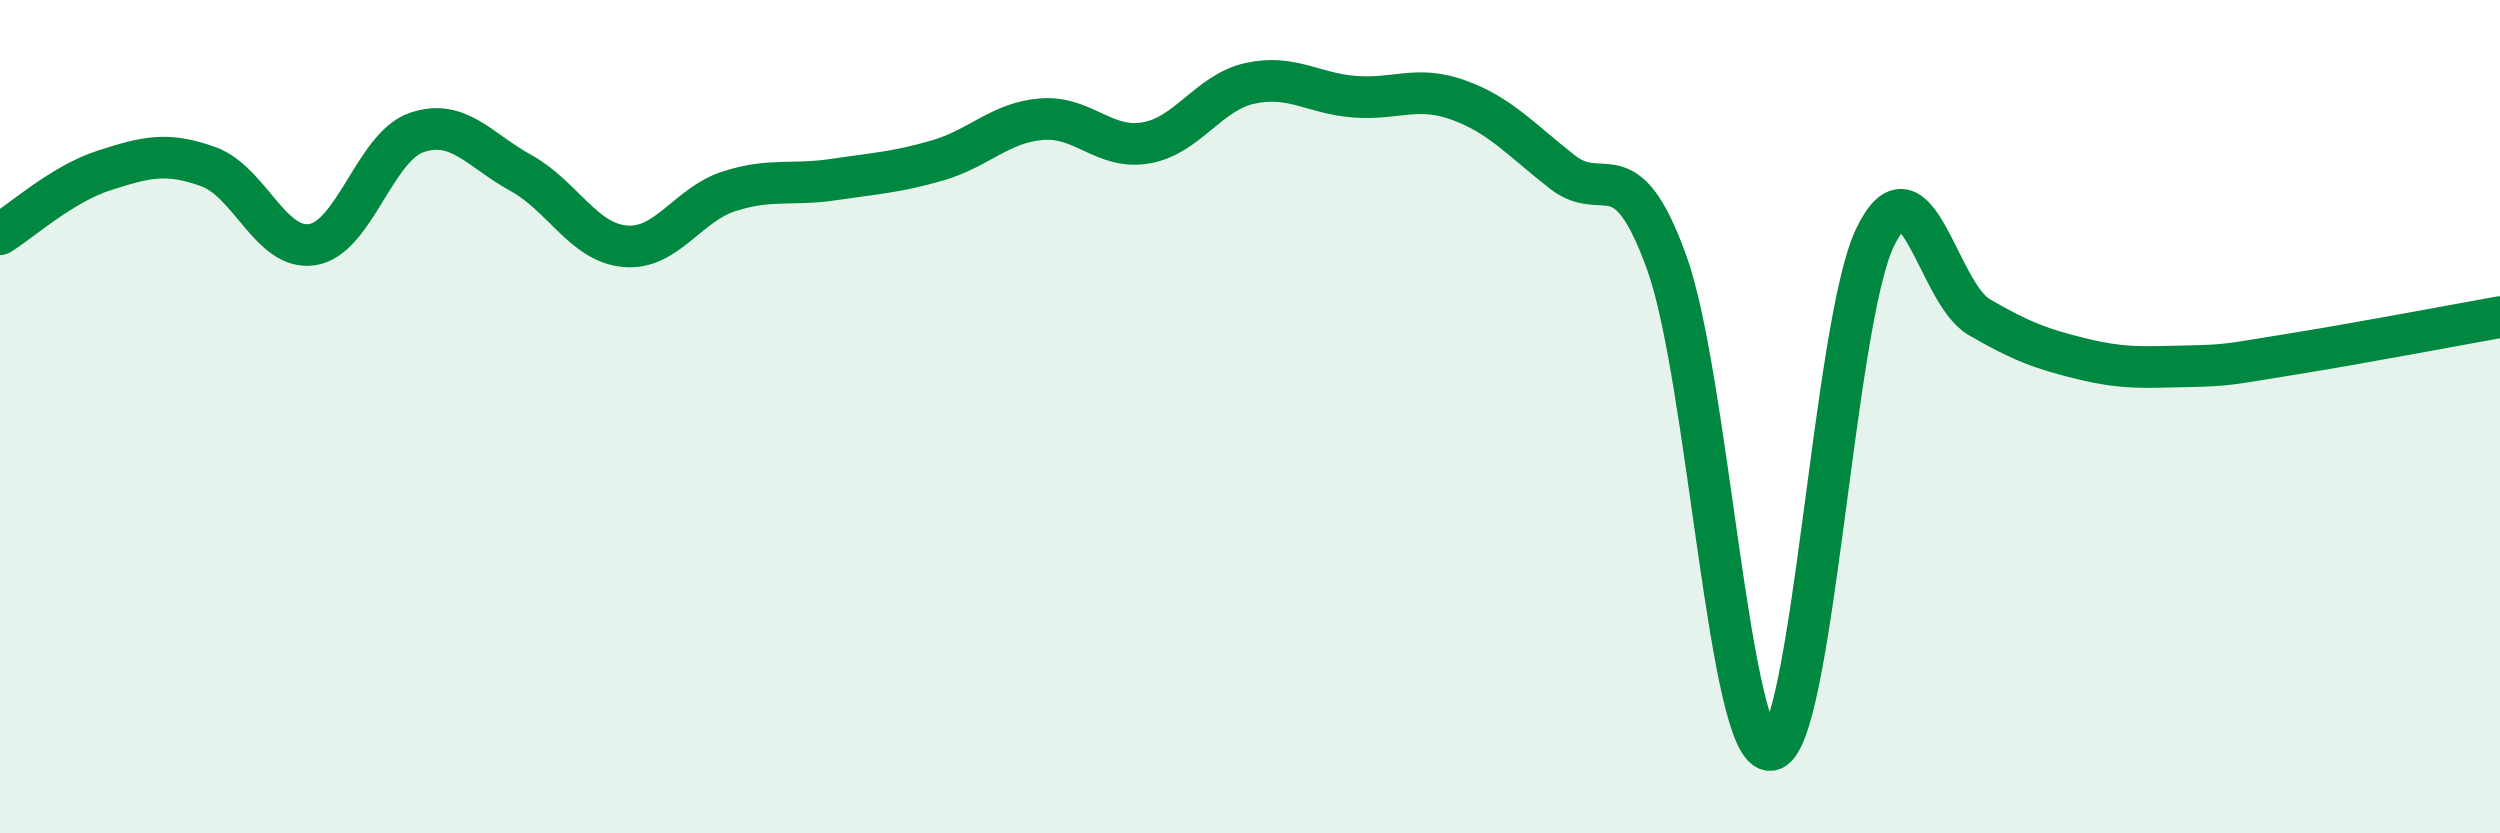 
    <svg width="60" height="20" viewBox="0 0 60 20" xmlns="http://www.w3.org/2000/svg">
      <path
        d="M 0,5.62 C 0.5,5.31 1.5,4.41 2.5,4.09 C 3.5,3.77 4,3.64 5,4 C 6,4.36 6.5,6.03 7.5,5.87 C 8.5,5.71 9,3.52 10,3.18 C 11,2.84 11.5,3.6 12.5,4.15 C 13.5,4.7 14,5.82 15,5.91 C 16,6 16.5,4.91 17.5,4.59 C 18.5,4.27 19,4.46 20,4.31 C 21,4.16 21.5,4.14 22.5,3.85 C 23.5,3.56 24,2.94 25,2.86 C 26,2.78 26.5,3.6 27.5,3.43 C 28.5,3.26 29,2.22 30,2 C 31,1.78 31.5,2.24 32.5,2.32 C 33.5,2.4 34,2.04 35,2.4 C 36,2.76 36.5,3.35 37.5,4.13 C 38.5,4.91 39,3.53 40,6.3 C 41,9.07 41.5,18.12 42.5,18 C 43.5,17.88 44,7.78 45,5.7 C 46,3.62 46.5,7.03 47.5,7.61 C 48.5,8.19 49,8.38 50,8.62 C 51,8.86 51.5,8.81 52.5,8.79 C 53.5,8.77 53.5,8.74 55,8.5 C 56.5,8.26 59,7.79 60,7.61L60 20L0 20Z"
        fill="#008740"
        opacity="0.1"
        stroke-linecap="round"
        stroke-linejoin="round"
      />
      <path
        d="M 0,5.62 C 0.5,5.31 1.5,4.41 2.5,4.09 C 3.5,3.77 4,3.64 5,4 C 6,4.36 6.5,6.03 7.5,5.87 C 8.5,5.71 9,3.52 10,3.18 C 11,2.84 11.5,3.6 12.5,4.15 C 13.5,4.7 14,5.82 15,5.91 C 16,6 16.5,4.91 17.5,4.59 C 18.5,4.27 19,4.46 20,4.31 C 21,4.16 21.5,4.14 22.5,3.85 C 23.5,3.56 24,2.94 25,2.86 C 26,2.78 26.5,3.6 27.5,3.43 C 28.5,3.26 29,2.22 30,2 C 31,1.78 31.5,2.24 32.5,2.32 C 33.5,2.4 34,2.04 35,2.4 C 36,2.76 36.5,3.35 37.5,4.13 C 38.5,4.91 39,3.53 40,6.3 C 41,9.07 41.5,18.12 42.5,18 C 43.5,17.88 44,7.78 45,5.7 C 46,3.62 46.5,7.03 47.5,7.61 C 48.5,8.19 49,8.38 50,8.62 C 51,8.86 51.5,8.81 52.5,8.79 C 53.5,8.77 53.5,8.74 55,8.5 C 56.5,8.26 59,7.79 60,7.61"
        stroke="#008740"
        stroke-width="1"
        fill="none"
        stroke-linecap="round"
        stroke-linejoin="round"
      />
    </svg>
  